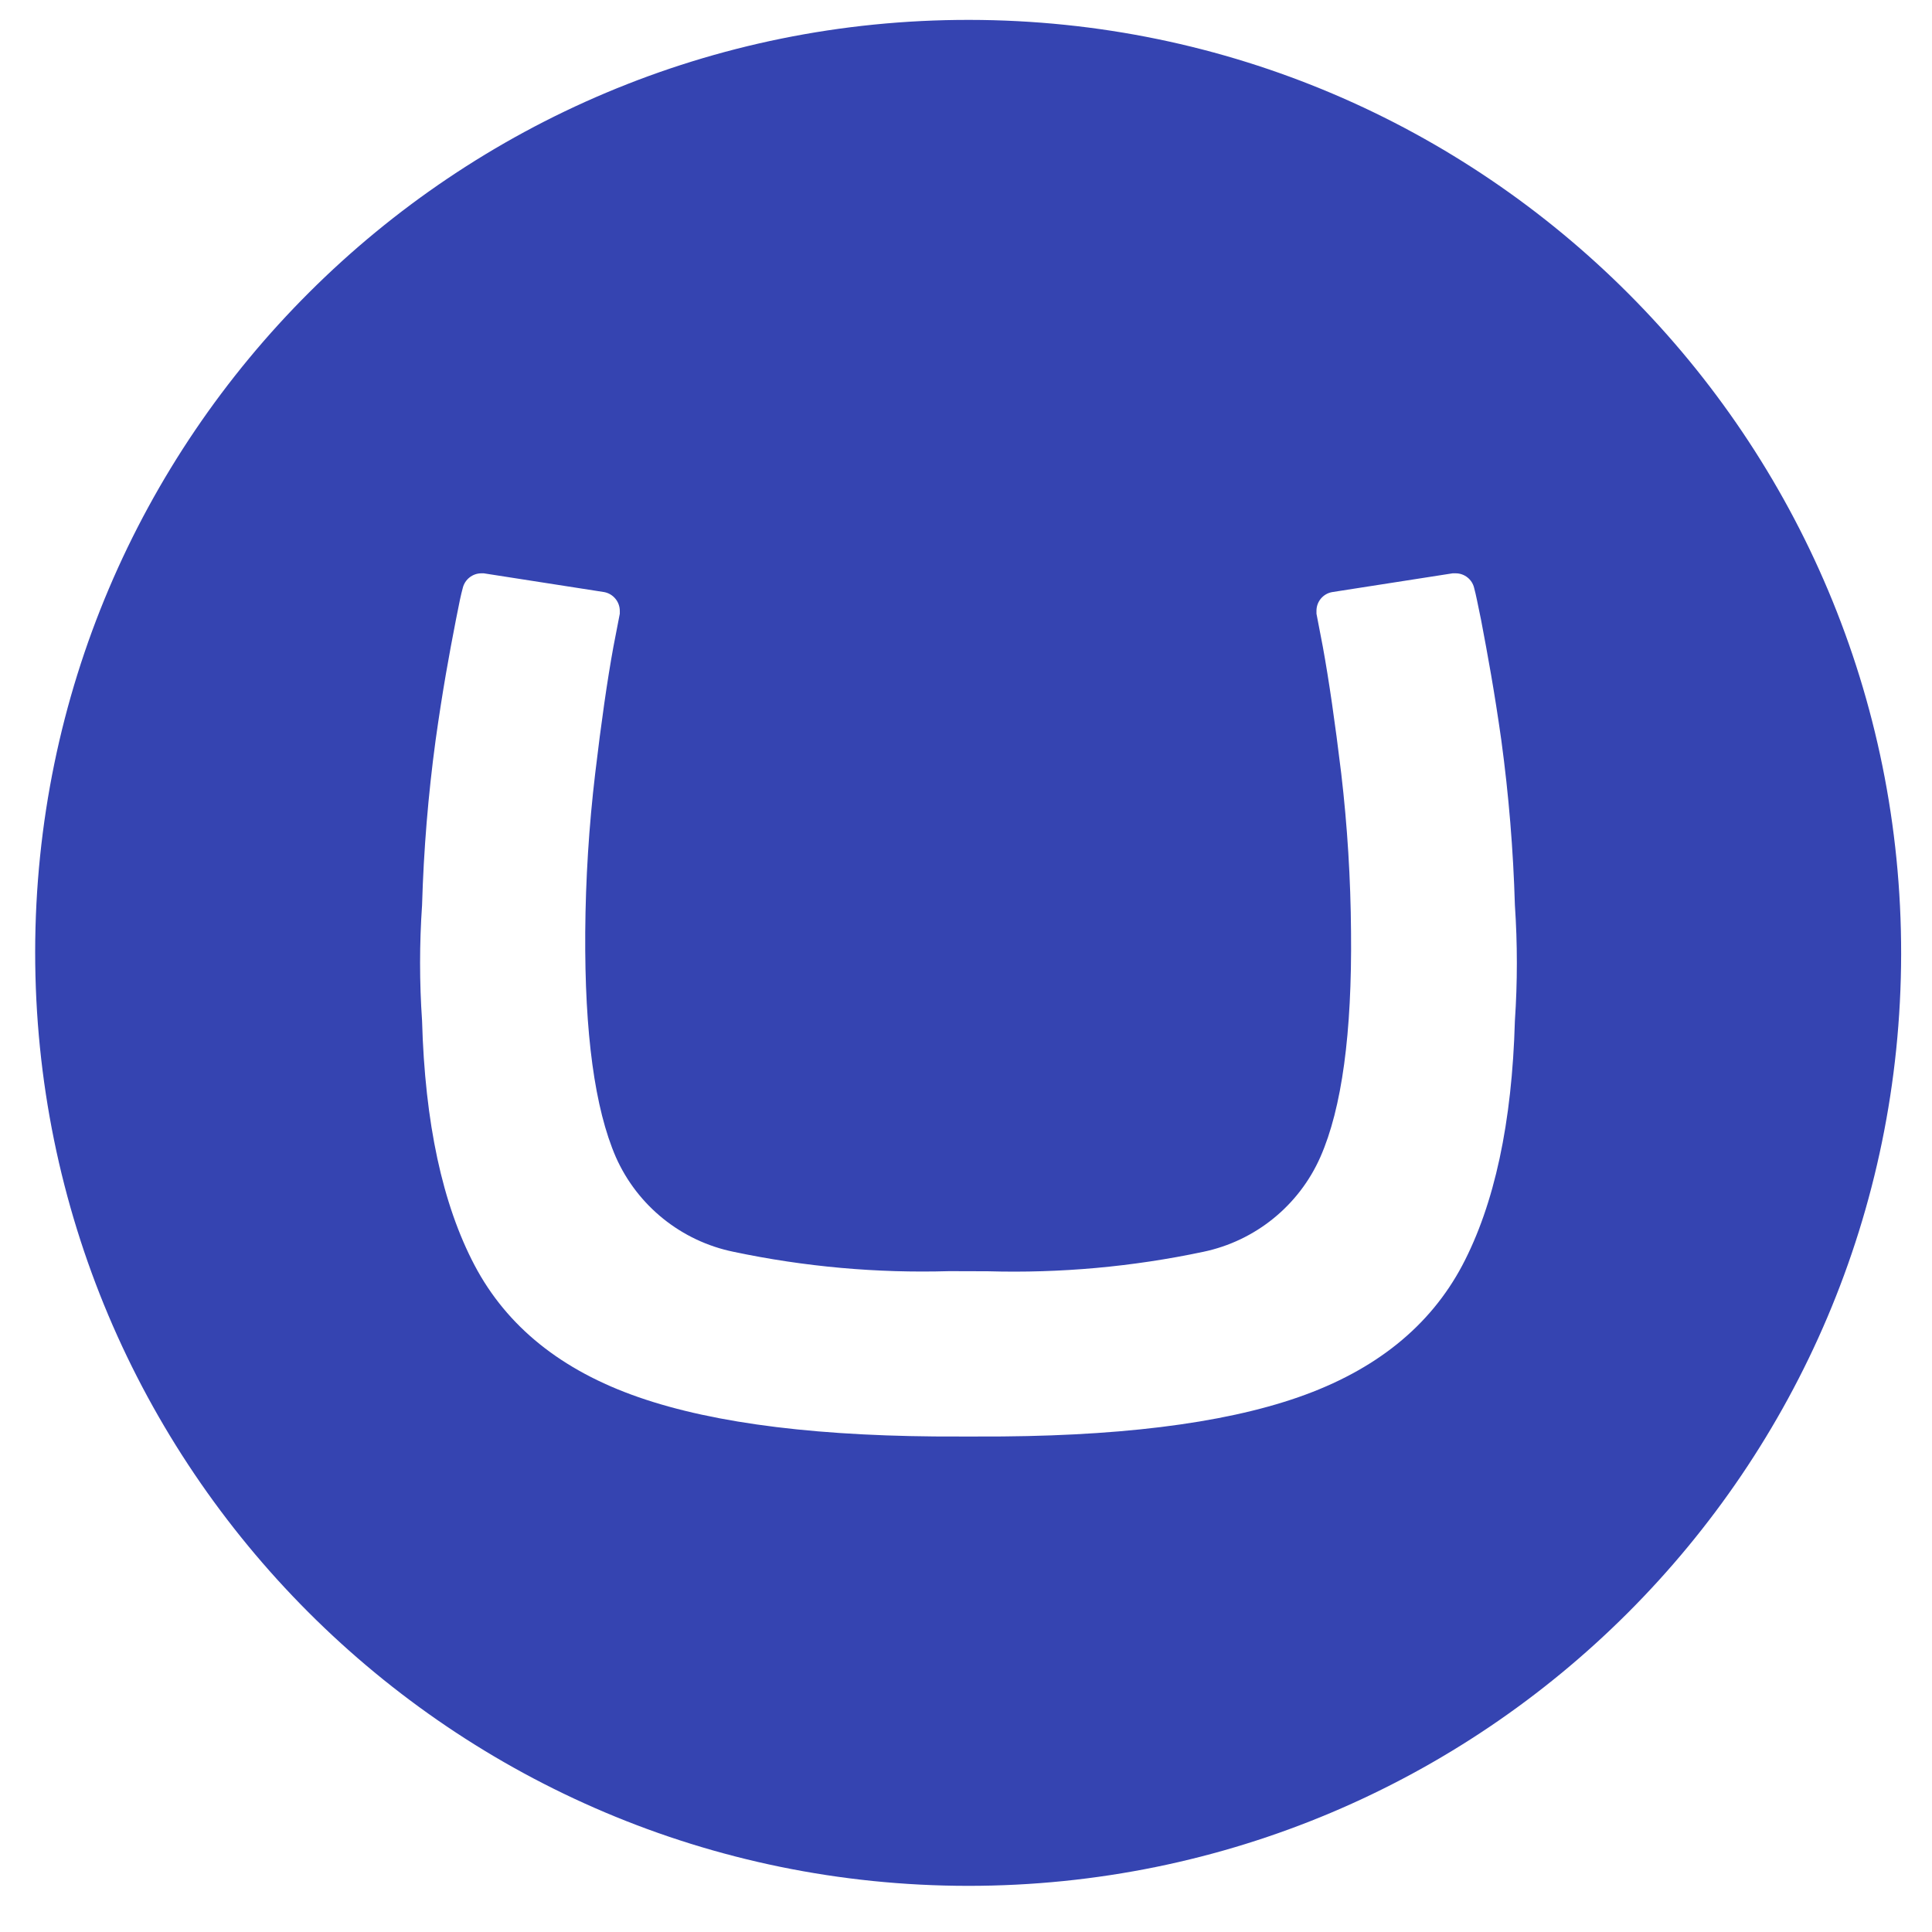 <svg width="100%" height="100%" viewBox="0 0 52 52" version="1.1" xmlns="http://www.w3.org/2000/svg"
    xmlns:xlink="http://www.w3.org/1999/xlink" xml:space="preserve"
    xmlns:serif="http://www.serif.com/"
    style="fill-rule:evenodd;clip-rule:evenodd;stroke-linejoin:round;stroke-miterlimit:2;">
    <g id="umbraco_logo_blue.svg" transform="matrix(0.103,0,0,0.103,25.784,32.869)">
        <g transform="matrix(1,0,0,1,-540,-540)">
            <path d="M298.86,469.57C299,334.92 408.33,225.91 543,226.08C677.67,226.25 786.64,335.55 786.46,470.2C786.28,604.85 677.19,713.68 542.66,713.68C407.94,713.61 298.79,604.33 298.86,469.61L298.86,469.57ZM537.72,553.05C518.806,553.603 499.894,551.908 481.38,548C467.731,545.219 456.246,535.984 450.6,523.25C445.087,510.537 442.42,490.93 442.6,464.43C442.701,450.583 443.569,436.751 445.2,423C446.787,409.607 448.373,398.57 449.96,389.89L451.63,381.26C451.65,381.007 451.65,380.753 451.63,380.5C451.622,378.105 449.895,376.036 447.54,375.6L416.09,370.7L415.41,370.7C413.129,370.722 411.138,372.303 410.6,374.52C410.06,376.52 409.75,378.03 408.81,382.83C407.01,392.09 405.35,401.12 403.5,414.29C401.561,428.594 400.379,442.991 399.96,457.42C399.27,467.472 399.27,477.558 399.96,487.61C400.7,514.277 405.28,535.59 413.7,551.55C422.12,567.51 436.38,578.983 456.48,585.97C476.58,592.977 504.58,596.407 540.48,596.26L545,596.26C580.94,596.407 608.94,592.977 629,585.97C649.06,578.963 663.32,567.49 671.78,551.55C680.2,535.59 684.783,514.277 685.53,487.61C686.21,477.558 686.21,467.472 685.53,457.42C685.108,442.991 683.923,428.594 681.98,414.29C680.14,401.29 678.47,392.29 676.68,382.83C675.68,378.03 675.42,376.54 674.88,374.52C674.361,372.291 672.358,370.701 670.07,370.7L669.26,370.7L637.81,375.6C635.427,375.996 633.667,378.085 633.68,380.5C633.66,380.753 633.66,381.007 633.68,381.26L635.34,389.89C636.927,398.597 638.53,409.633 640.15,423C641.758,436.753 642.613,450.584 642.71,464.43C642.977,490.883 640.31,510.473 634.71,523.2C629.11,535.914 617.69,545.163 604.09,548C585.591,551.917 566.692,553.623 547.79,553.08L537.72,553.05Z" style="fill:rgb(53,68,177);fill-rule:nonzero;"/>
        </g>
    </g>
</svg>
